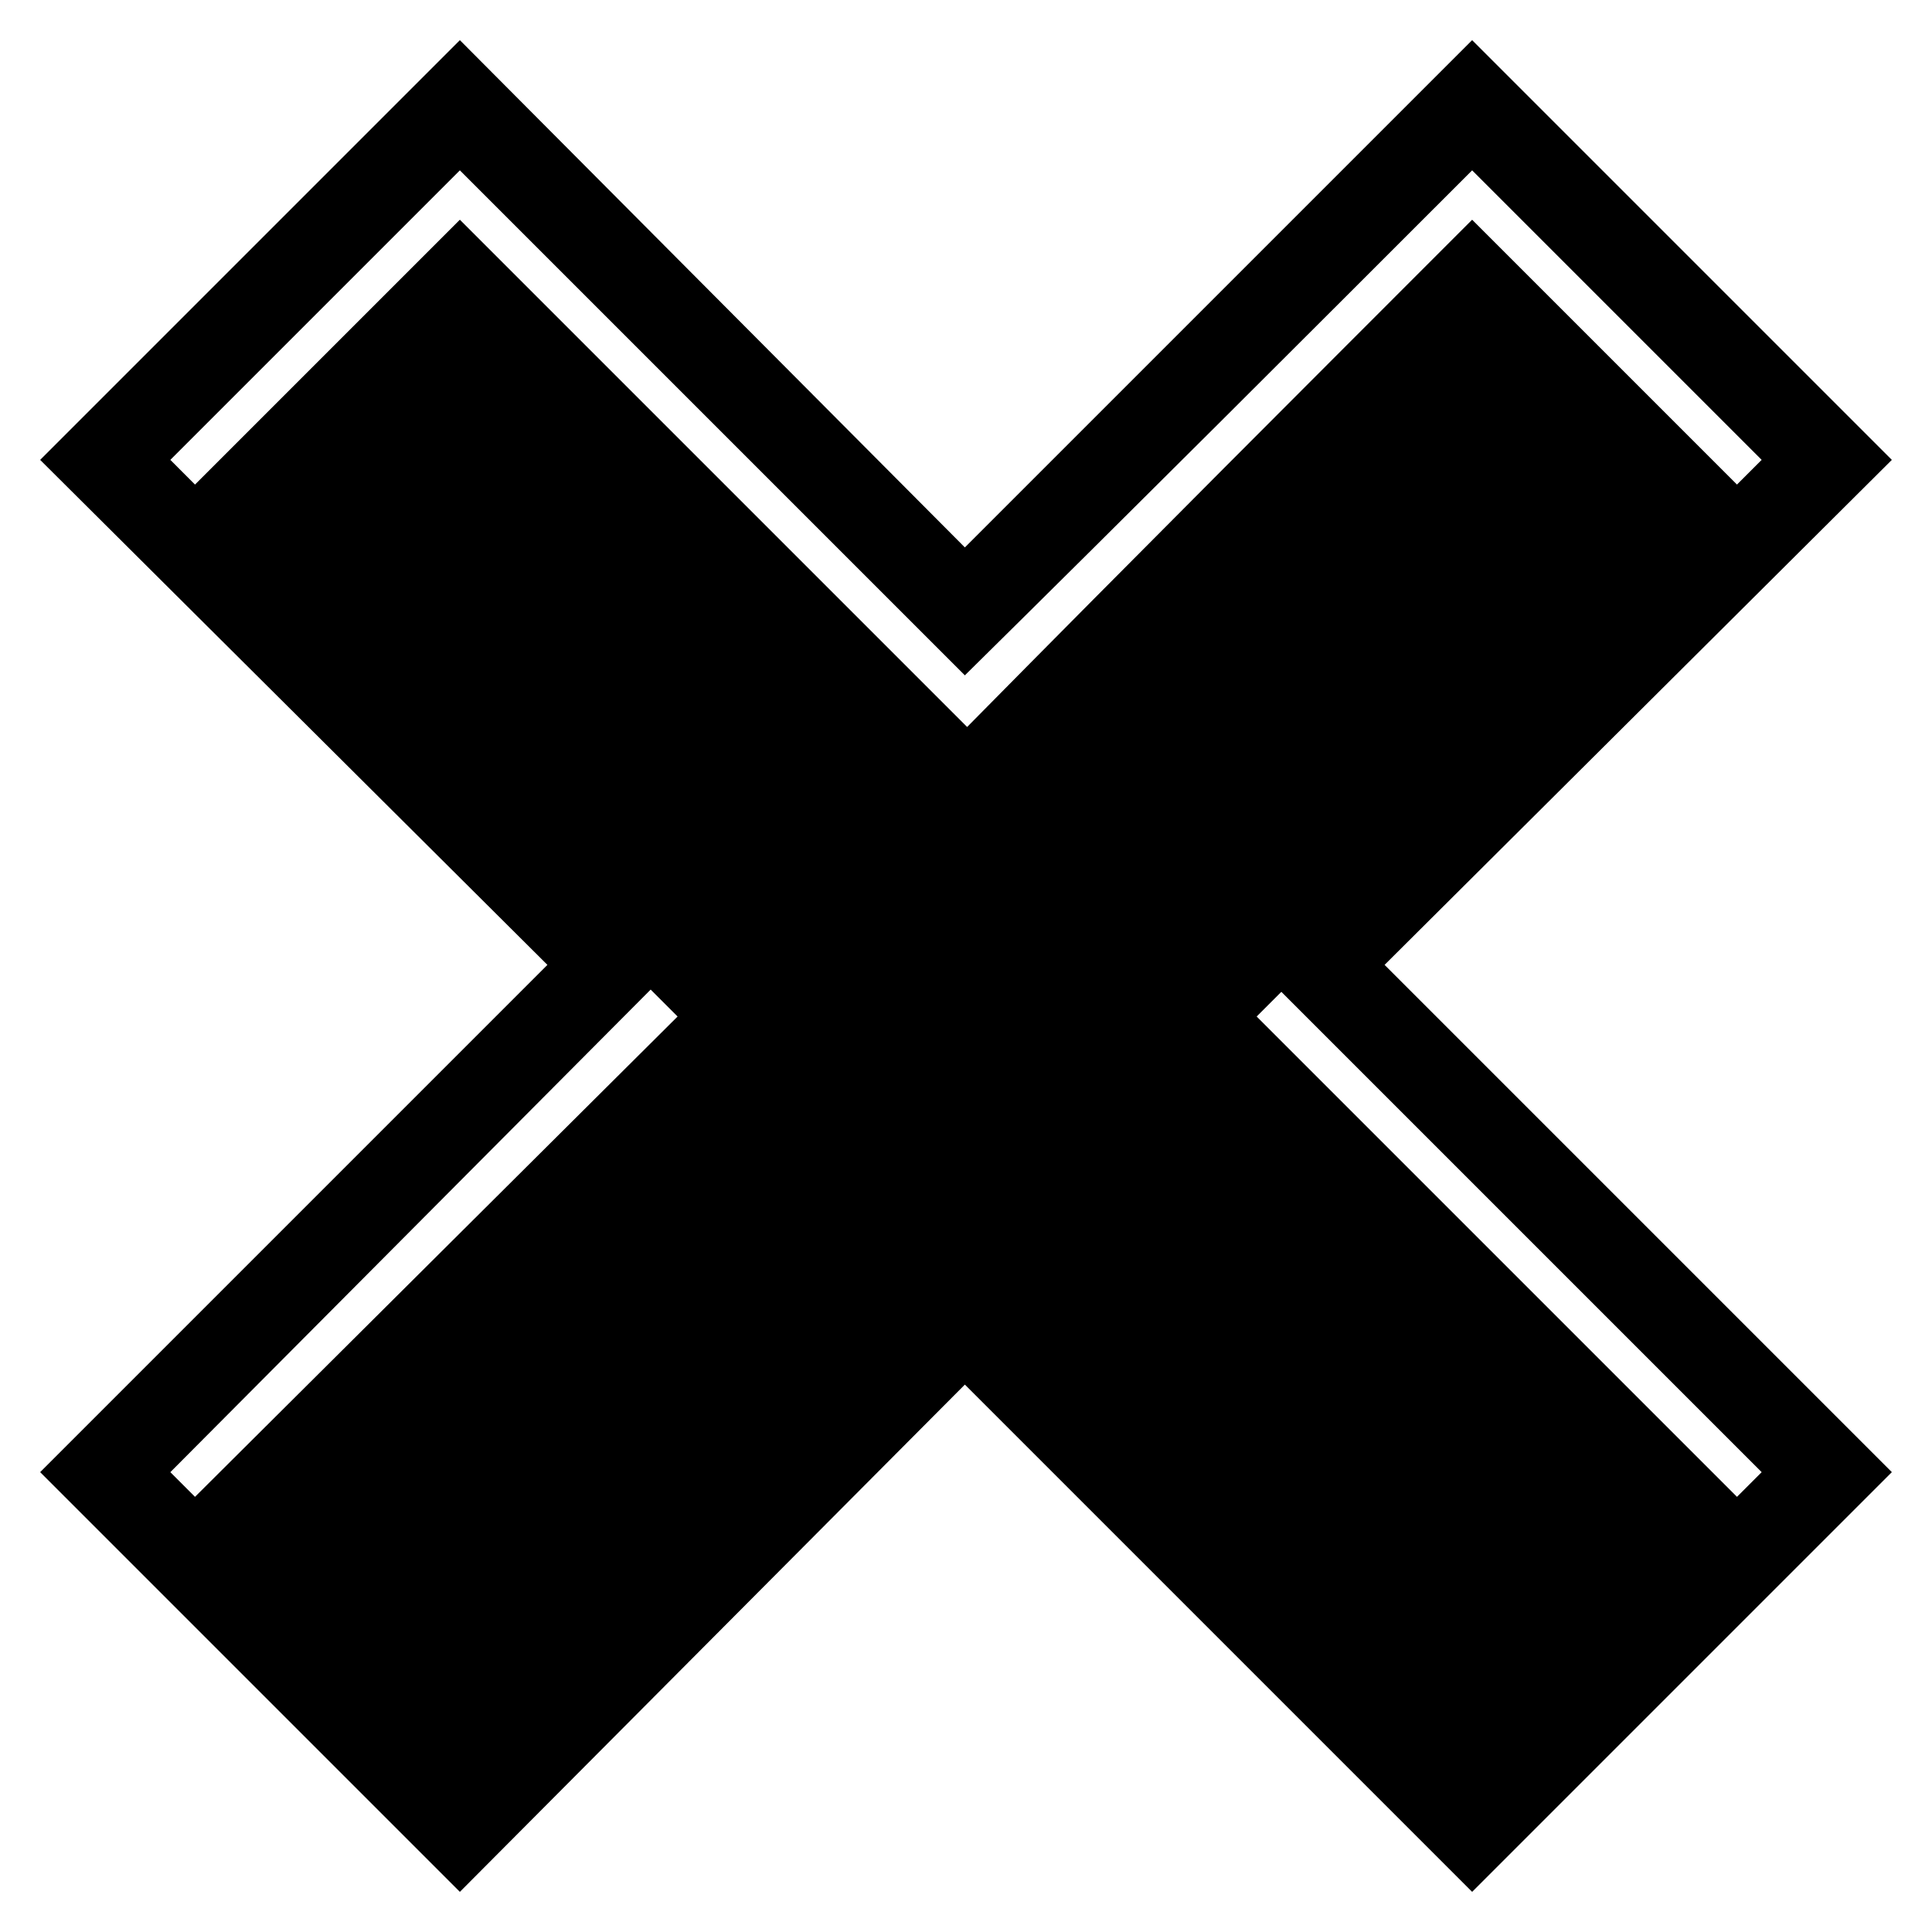 <?xml version="1.0" encoding="UTF-8"?>
<!-- Uploaded to: ICON Repo, www.svgrepo.com, Generator: ICON Repo Mixer Tools -->
<svg fill="#000000" width="800px" height="800px" version="1.1" viewBox="144 144 512 512" xmlns="http://www.w3.org/2000/svg">
 <path d="m399.7 289.07 134.43-134.43 111.23 111.23-134.43 133.83 134.43 134.43-111.23 111.23-134.43-134.43-133.83 134.43-111.23-111.23 134.43-134.43-134.43-133.83 111.23-111.23zm-204.02-16.656 70.188-70.188c44.609 44.609 89.223 89.223 134.43 134.43 44.609-45.207 89.223-89.816 133.83-134.43l70.188 70.188 6.543-6.543c-25.578-25.578-51.152-51.152-76.73-76.73-44.609 44.609-89.223 89.223-134.43 133.83-44.609-44.609-89.223-89.223-133.83-133.83l-76.73 76.73zm287.89 134.43-6.543 6.543 127.29 127.29 6.543-6.543zm-287.89 133.83 127.89-127.29-7.137-7.137-127.29 127.89 6.543 6.543z" fill-rule="evenodd"/>
</svg>